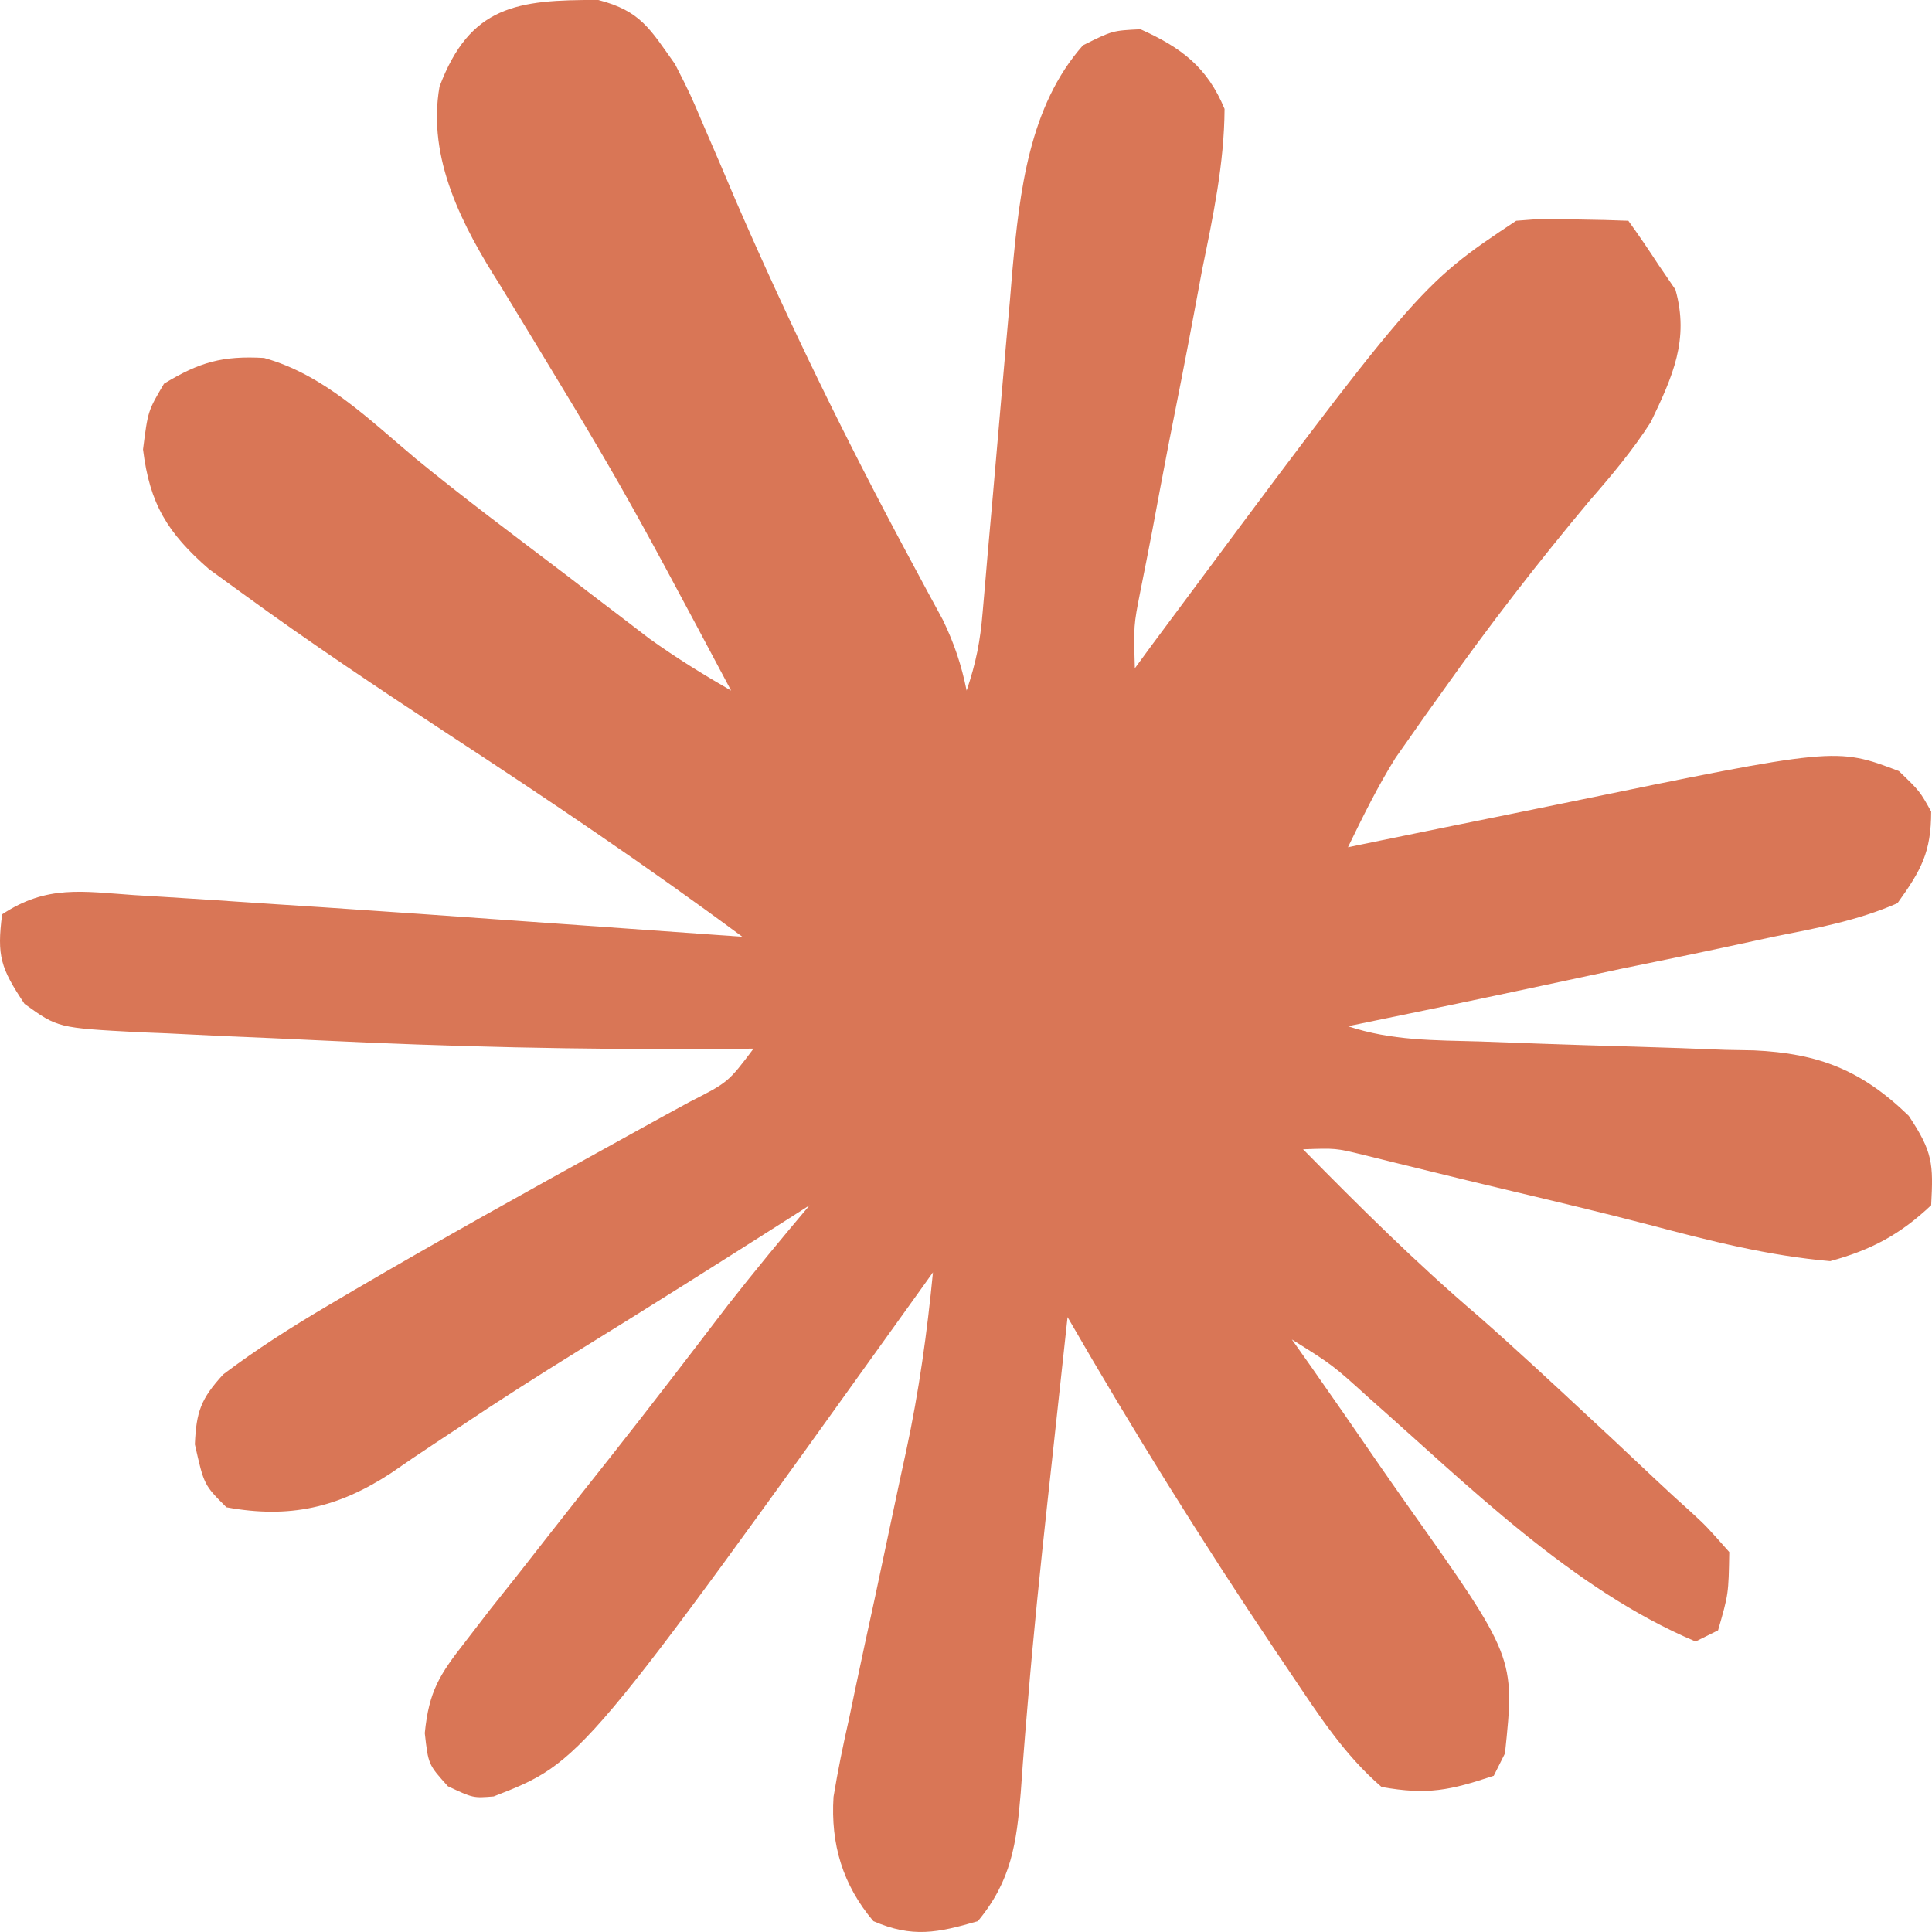 <svg width="30" height="30" viewBox="0 0 30 30" fill="none" xmlns="http://www.w3.org/2000/svg">
<path d="M9.291 0C9.949 0.17 10.093 0.449 10.482 0.996C10.717 1.457 10.717 1.457 10.928 1.955C11.048 2.235 11.048 2.235 11.172 2.52C11.299 2.819 11.299 2.819 11.429 3.124C12.25 5.015 13.144 6.844 14.121 8.662C14.212 8.832 14.303 9.001 14.397 9.176C14.478 9.325 14.558 9.473 14.641 9.626C14.819 9.995 14.929 10.325 15.01 10.724C15.158 10.281 15.221 9.959 15.259 9.502C15.272 9.361 15.284 9.221 15.296 9.076C15.309 8.925 15.322 8.773 15.335 8.617C15.364 8.294 15.393 7.971 15.421 7.649C15.466 7.141 15.51 6.634 15.553 6.127C15.595 5.636 15.639 5.145 15.683 4.654C15.701 4.431 15.701 4.431 15.72 4.203C15.833 2.978 15.979 1.648 16.817 0.703C17.274 0.475 17.274 0.475 17.709 0.454C18.347 0.74 18.748 1.047 19.015 1.691C19.01 2.542 18.837 3.358 18.667 4.188C18.623 4.424 18.579 4.66 18.535 4.896C18.41 5.566 18.278 6.234 18.145 6.903C18.06 7.344 17.977 7.785 17.895 8.227C17.834 8.548 17.77 8.869 17.706 9.189C17.603 9.713 17.603 9.713 17.622 10.377C17.709 10.258 17.796 10.14 17.885 10.018C22.034 4.432 22.034 4.432 23.543 3.428C23.975 3.394 23.975 3.394 24.447 3.407C24.604 3.41 24.76 3.413 24.922 3.416C25.042 3.42 25.161 3.424 25.285 3.428C25.447 3.652 25.602 3.881 25.753 4.112C25.883 4.303 25.883 4.303 26.016 4.497C26.234 5.271 25.974 5.846 25.633 6.555C25.352 6.993 25.028 7.379 24.686 7.771C23.882 8.732 23.123 9.712 22.4 10.735C22.313 10.857 22.226 10.979 22.136 11.104C22.054 11.221 21.973 11.338 21.888 11.458C21.781 11.61 21.781 11.61 21.671 11.766C21.391 12.214 21.162 12.681 20.931 13.156C21.193 13.102 21.193 13.102 21.46 13.047C22.116 12.912 22.773 12.779 23.43 12.646C23.712 12.589 23.995 12.531 24.277 12.473C28.508 11.602 28.508 11.602 29.486 11.973C29.812 12.287 29.812 12.287 29.987 12.602C29.987 13.23 29.834 13.511 29.464 14.025C28.847 14.295 28.206 14.414 27.547 14.544C27.358 14.585 27.169 14.626 26.975 14.668C26.372 14.798 25.769 14.922 25.165 15.045C24.756 15.132 24.347 15.219 23.939 15.307C22.937 15.521 21.934 15.73 20.931 15.935C21.613 16.162 22.274 16.152 22.985 16.172C23.296 16.183 23.606 16.194 23.916 16.206C24.404 16.223 24.892 16.239 25.38 16.252C25.852 16.265 26.323 16.283 26.795 16.302C26.939 16.304 27.084 16.307 27.233 16.31C28.243 16.356 28.906 16.617 29.638 17.325C30.013 17.886 30.022 18.069 29.987 18.715C29.506 19.169 29.059 19.408 28.419 19.583C27.456 19.499 26.547 19.267 25.614 19.02C24.862 18.823 24.106 18.645 23.35 18.465C22.96 18.372 22.572 18.278 22.183 18.182C21.916 18.116 21.916 18.116 21.644 18.05C21.406 17.991 21.406 17.991 21.163 17.931C20.741 17.828 20.741 17.828 20.234 17.846C21.114 18.74 21.996 19.617 22.95 20.431C23.547 20.955 24.127 21.496 24.708 22.037C24.82 22.141 24.931 22.245 25.047 22.352C25.261 22.552 25.474 22.752 25.687 22.954C25.874 23.13 26.063 23.305 26.255 23.476C26.497 23.699 26.497 23.699 26.852 24.1C26.841 24.751 26.841 24.751 26.678 25.316C26.563 25.373 26.448 25.43 26.329 25.489C24.419 24.684 22.794 23.061 21.253 21.703C20.695 21.197 20.695 21.197 20.06 20.799C20.154 20.932 20.248 21.065 20.345 21.202C20.696 21.702 21.044 22.204 21.39 22.708C21.54 22.924 21.69 23.14 21.842 23.355C23.526 25.734 23.526 25.734 23.369 27.227C23.311 27.341 23.254 27.456 23.195 27.574C22.516 27.8 22.169 27.876 21.453 27.748C20.88 27.256 20.478 26.633 20.06 26.011C19.973 25.882 19.887 25.753 19.797 25.621C18.663 23.931 17.593 22.214 16.577 20.452C16.497 21.186 16.417 21.921 16.338 22.656C16.314 22.875 16.29 23.095 16.265 23.322C16.153 24.354 16.046 25.386 15.961 26.42C15.94 26.668 15.94 26.668 15.919 26.92C15.894 27.226 15.871 27.531 15.85 27.837C15.785 28.62 15.705 29.205 15.184 29.832C14.557 30.014 14.169 30.094 13.562 29.832C13.084 29.267 12.897 28.635 12.943 27.902C13.01 27.493 13.093 27.09 13.185 26.685C13.216 26.536 13.247 26.387 13.279 26.234C13.378 25.761 13.481 25.289 13.584 24.816C13.685 24.345 13.785 23.874 13.884 23.402C13.945 23.11 14.008 22.818 14.072 22.526C14.27 21.605 14.396 20.695 14.487 19.757C14.425 19.845 14.361 19.933 14.297 20.023C9.04 27.359 9.04 27.359 7.666 27.895C7.347 27.921 7.347 27.921 6.955 27.737C6.651 27.4 6.651 27.4 6.596 26.912C6.661 26.258 6.825 26.004 7.228 25.489C7.418 25.242 7.418 25.242 7.613 24.989C7.755 24.81 7.897 24.631 8.044 24.447C8.197 24.252 8.349 24.057 8.502 23.862C8.823 23.452 9.146 23.044 9.47 22.636C10.09 21.853 10.696 21.06 11.302 20.267C11.715 19.74 12.14 19.227 12.572 18.715C12.466 18.782 12.36 18.85 12.251 18.92C11.159 19.615 10.064 20.306 8.962 20.986C8.343 21.369 7.731 21.759 7.127 22.165C6.944 22.286 6.944 22.286 6.758 22.409C6.527 22.561 6.297 22.717 6.07 22.875C5.249 23.412 4.495 23.585 3.516 23.405C3.168 23.058 3.168 23.058 3.026 22.428C3.048 21.919 3.12 21.72 3.467 21.341C3.986 20.95 4.524 20.608 5.083 20.278C5.217 20.199 5.35 20.12 5.488 20.039C6.843 19.246 8.215 18.483 9.59 17.725C9.719 17.653 9.848 17.582 9.982 17.508C10.223 17.375 10.464 17.242 10.707 17.111C11.308 16.805 11.308 16.805 11.701 16.283C11.493 16.285 11.285 16.286 11.071 16.288C9.025 16.3 6.987 16.254 4.943 16.154C4.464 16.13 3.986 16.11 3.507 16.09C3.2 16.075 2.893 16.06 2.585 16.045C2.373 16.037 2.373 16.037 2.156 16.028C0.898 15.961 0.898 15.961 0.381 15.588C0.009 15.031 -0.05 14.845 0.033 14.198C0.727 13.737 1.284 13.844 2.082 13.899C2.312 13.913 2.312 13.913 2.547 13.927C3.045 13.957 3.542 13.991 4.038 14.025C4.368 14.046 4.697 14.068 5.026 14.089C6.018 14.155 7.009 14.225 8 14.296C8.345 14.32 8.69 14.345 9.035 14.369C9.866 14.428 10.696 14.486 11.527 14.546C10.042 13.446 8.516 12.418 6.971 11.407C5.882 10.693 4.801 9.97 3.749 9.203C3.583 9.083 3.416 8.962 3.245 8.837C2.601 8.275 2.325 7.826 2.221 6.979C2.297 6.381 2.297 6.381 2.547 5.958C3.099 5.622 3.455 5.522 4.1 5.558C5.034 5.819 5.729 6.513 6.459 7.124C7.203 7.733 7.974 8.308 8.74 8.889C8.899 9.011 9.057 9.132 9.22 9.257C9.371 9.372 9.521 9.487 9.677 9.605C9.811 9.708 9.945 9.811 10.083 9.916C10.494 10.211 10.915 10.471 11.353 10.724C9.652 7.528 9.652 7.528 7.77 4.436C7.185 3.517 6.628 2.465 6.825 1.344C7.297 0.09 8.027 -0.006 9.291 0Z" fill="#D97656"/>
</svg>
